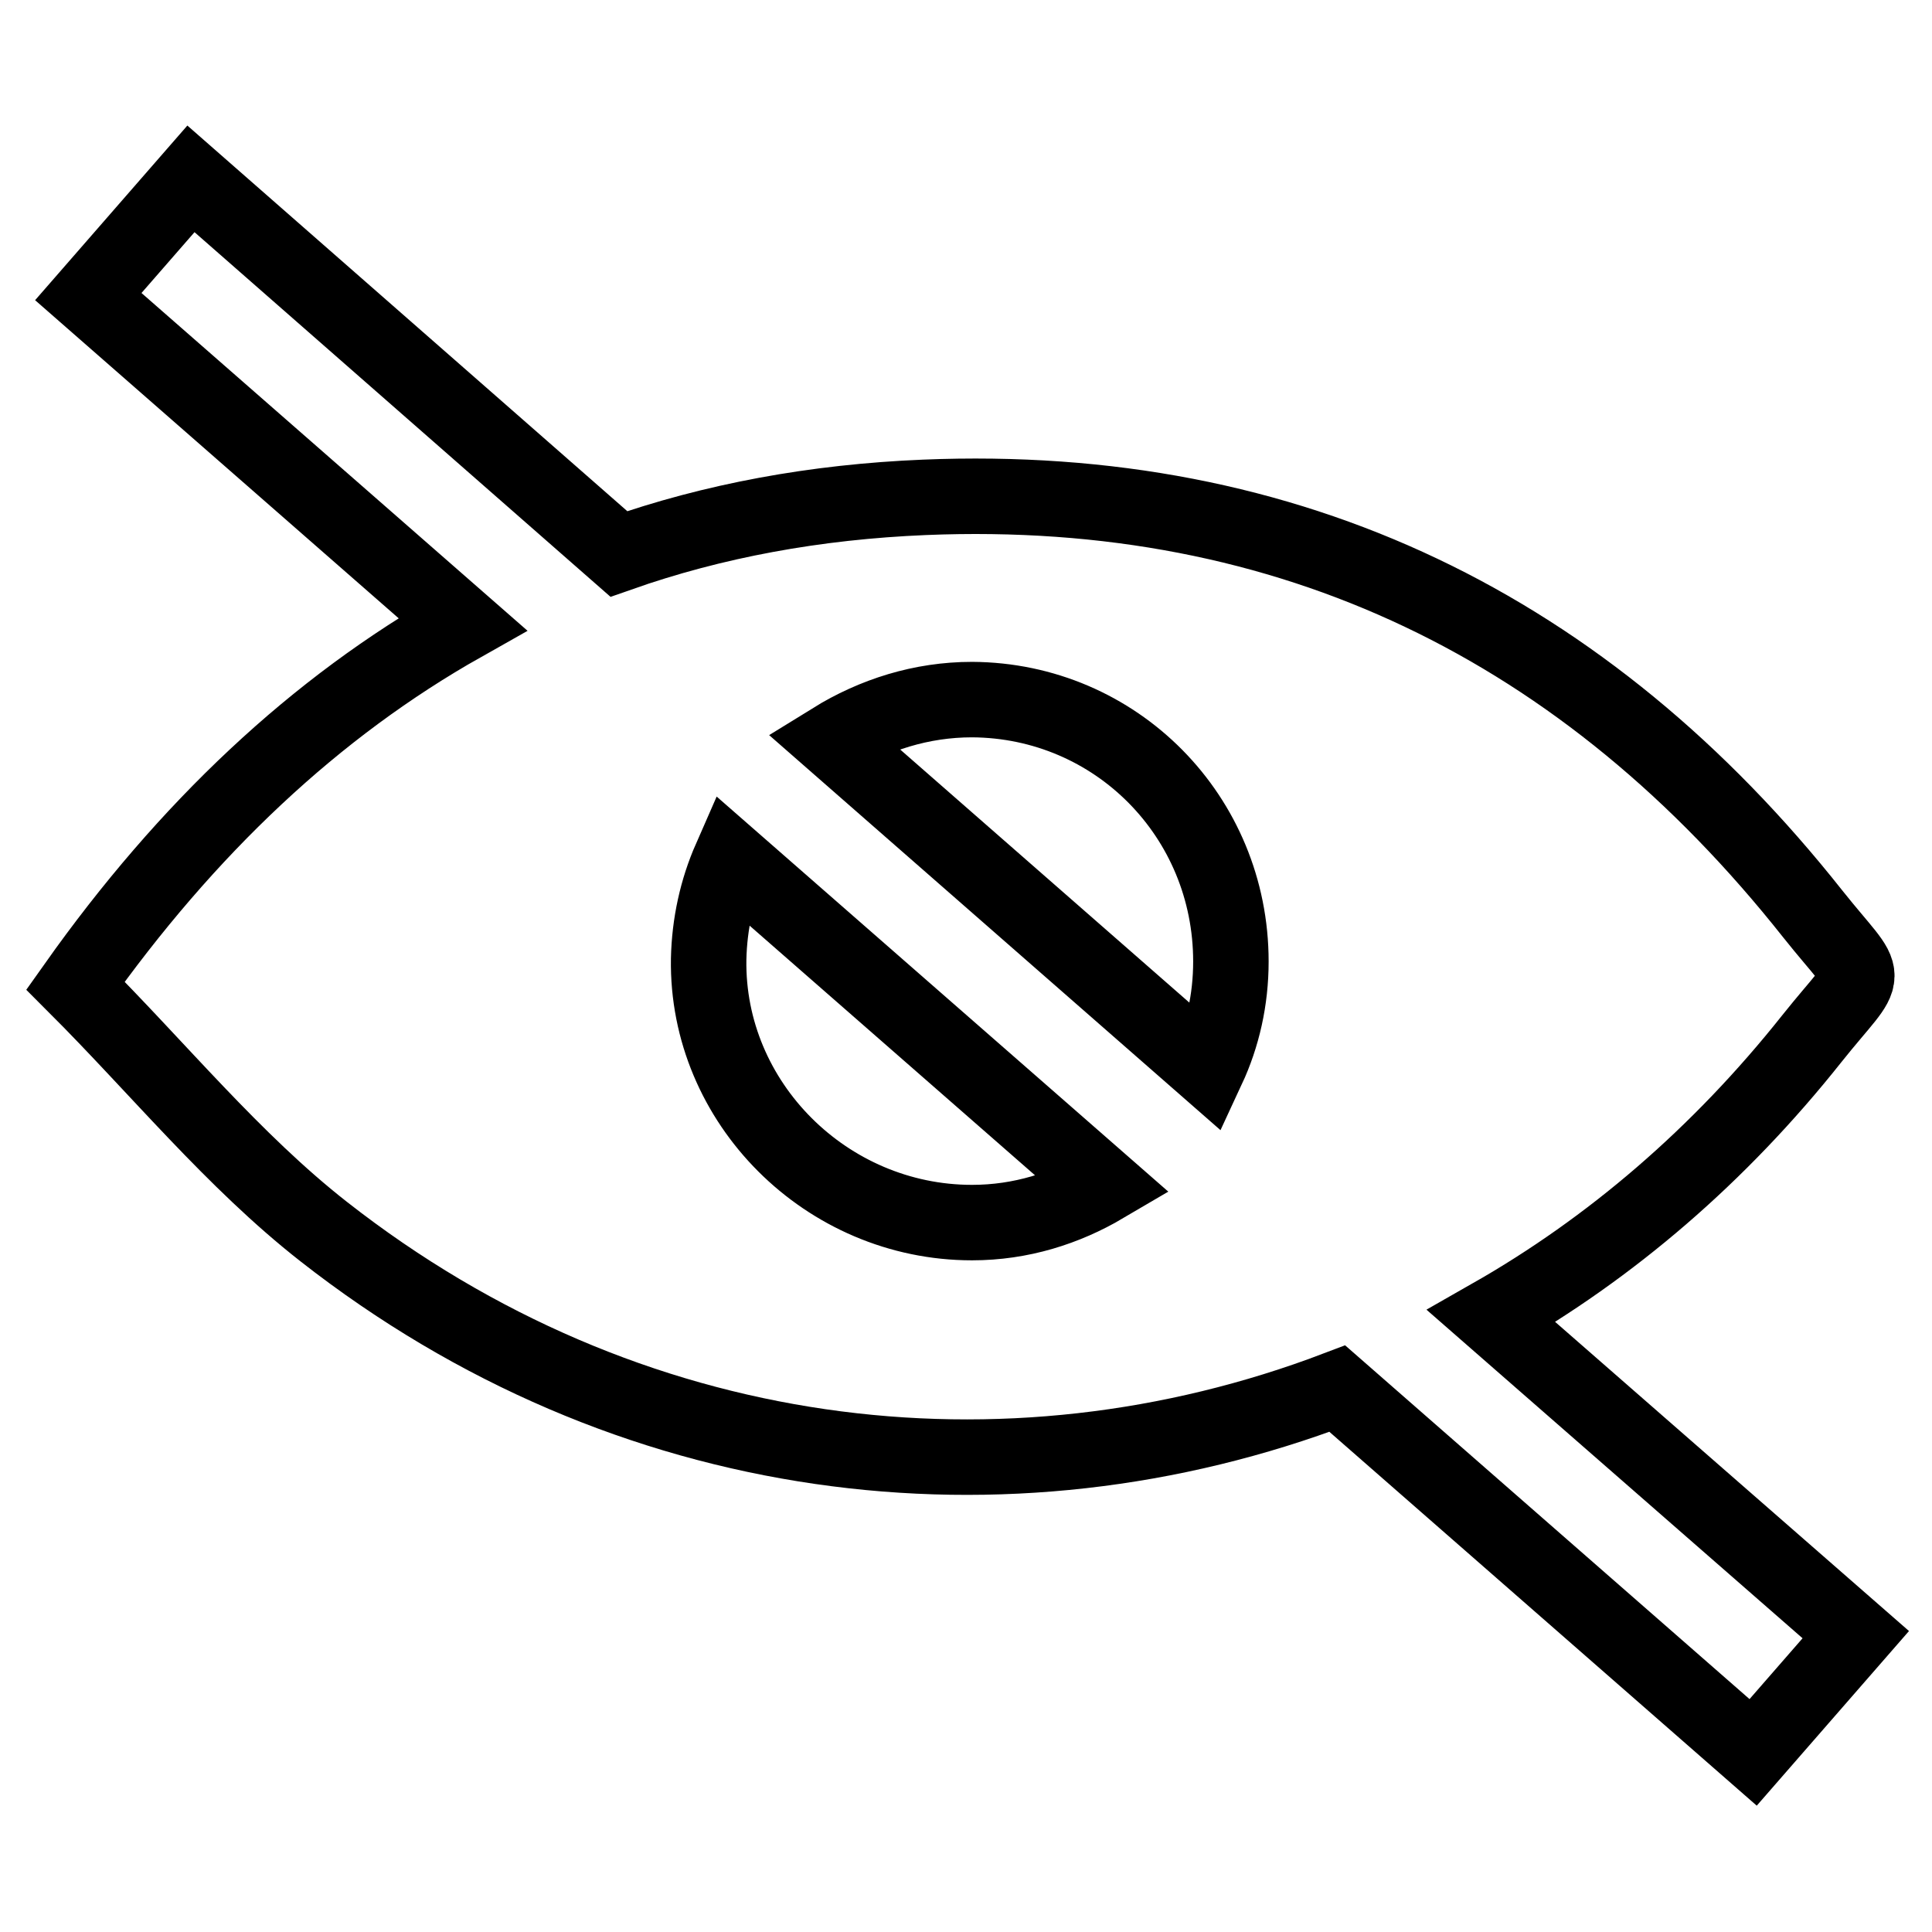 <?xml version="1.0" encoding="utf-8"?>
<!-- Svg Vector Icons : http://www.onlinewebfonts.com/icon -->
<!DOCTYPE svg PUBLIC "-//W3C//DTD SVG 1.1//EN" "http://www.w3.org/Graphics/SVG/1.1/DTD/svg11.dtd">
<svg version="1.1" xmlns="http://www.w3.org/2000/svg" xmlns:xlink="http://www.w3.org/1999/xlink" x="0px" y="0px" viewBox="0 0 256 256" enable-background="new 0 0 256 256" xml:space="preserve">
<g><g><path stroke-width="10" fill-opacity="0" stroke="#000000"  d="M240.1,137.6c7.9-9.9,7.9-6.7,0.1-16.5c-30-37.9-69.2-57.2-117.7-55.2c-14.5,0.6-28,3.1-40.5,7.5L25.3,23.7L11.7,39.3l49.6,43.4c-19.5,11-36.5,27-51.3,47.9c11,11,20.9,23.2,32.9,32.6c40.2,31.5,90.4,37.5,134.3,20.8l55.1,48.2l13.6-15.6l-48.3-42.2C213.4,165.4,227.8,153.1,240.1,137.6z M128.8,92.7c19.1,0.1,34.3,15.5,34.3,34.7c0,5.1-1.1,9.9-3.1,14.2l-49.7-43.5C115.8,94.7,122.1,92.7,128.8,92.7z M128.8,162c-19.3,0-35.2-15.9-34.9-34.9c0.1-4.7,1.1-9.2,2.9-13.3l49.5,43.3C141.2,160.1,135.3,162,128.8,162z"/></g></g>
</svg>